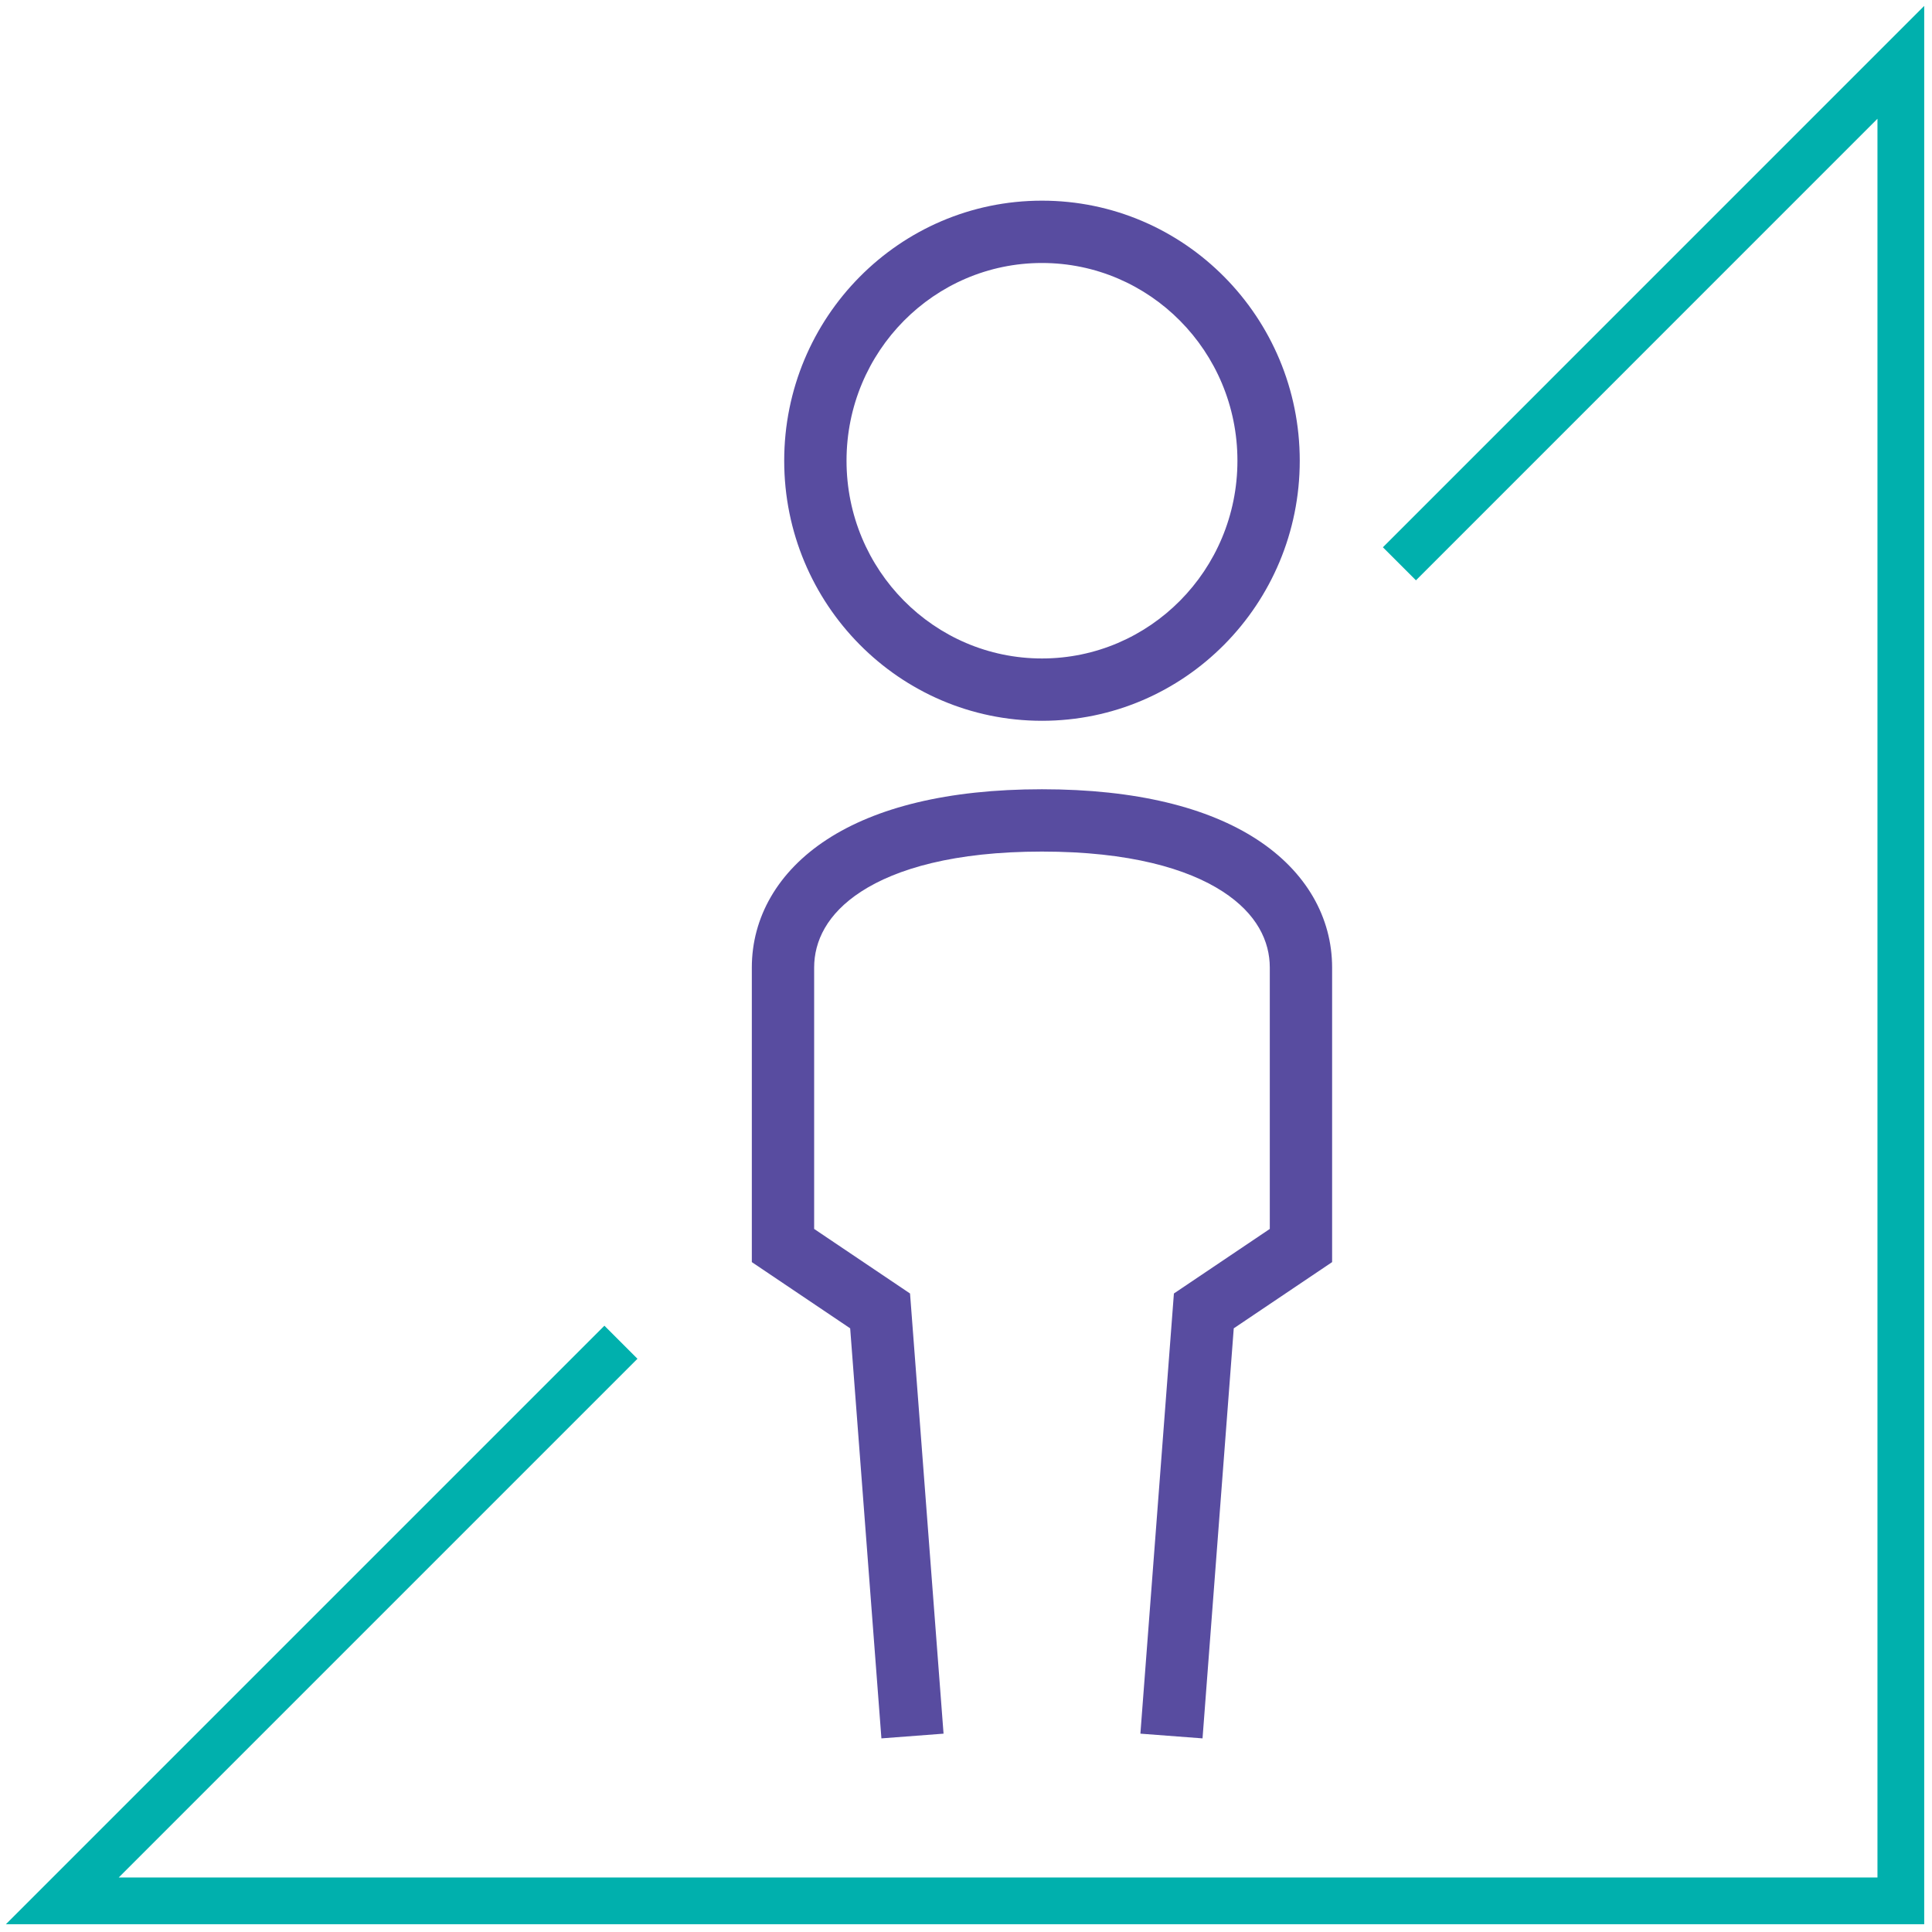 <?xml version="1.0" encoding="UTF-8"?>
<svg xmlns="http://www.w3.org/2000/svg" width="124" height="124" viewBox="0 0 124 124" fill="none">
  <path fill-rule="evenodd" clip-rule="evenodd" d="M123.5 0.379V123.5H0.379L38.792 85.087L40.914 87.208L7.622 120.5H120.5V7.622L90.879 37.246L88.757 35.125L123.5 0.379Z" fill="#00B0AD"></path>
  <path fill-rule="evenodd" clip-rule="evenodd" d="M66.876 16.879C59.967 16.879 54.332 22.542 54.332 29.57C54.332 36.599 59.967 42.262 66.876 42.262C73.785 42.262 79.421 36.599 79.421 29.57C79.421 22.542 73.785 16.879 66.876 16.879ZM50.332 29.57C50.332 20.371 57.72 12.879 66.876 12.879C76.032 12.879 83.421 20.371 83.421 29.57C83.421 38.77 76.032 46.262 66.876 46.262C57.72 46.262 50.332 38.77 50.332 29.57Z" fill="#584CA0"></path>
  <path fill-rule="evenodd" clip-rule="evenodd" d="M53.09 53.871C56.221 51.836 60.803 50.656 66.876 50.656C72.949 50.656 77.531 51.836 80.662 53.871C83.852 55.944 85.498 58.901 85.498 62.099V81.005L79.185 85.255L77.181 111.573L73.193 111.27L75.344 83.019L81.498 78.876V62.099C81.498 60.417 80.68 58.653 78.483 57.225C76.226 55.758 72.498 54.656 66.876 54.656C61.254 54.656 57.526 55.758 55.269 57.225C53.072 58.653 52.254 60.417 52.254 62.099V78.876L58.408 83.019L60.559 111.27L56.571 111.573L54.566 85.255L48.254 81.005V62.099C48.254 58.901 49.9 55.944 53.09 53.871Z" fill="#584CA0"></path>
</svg>

